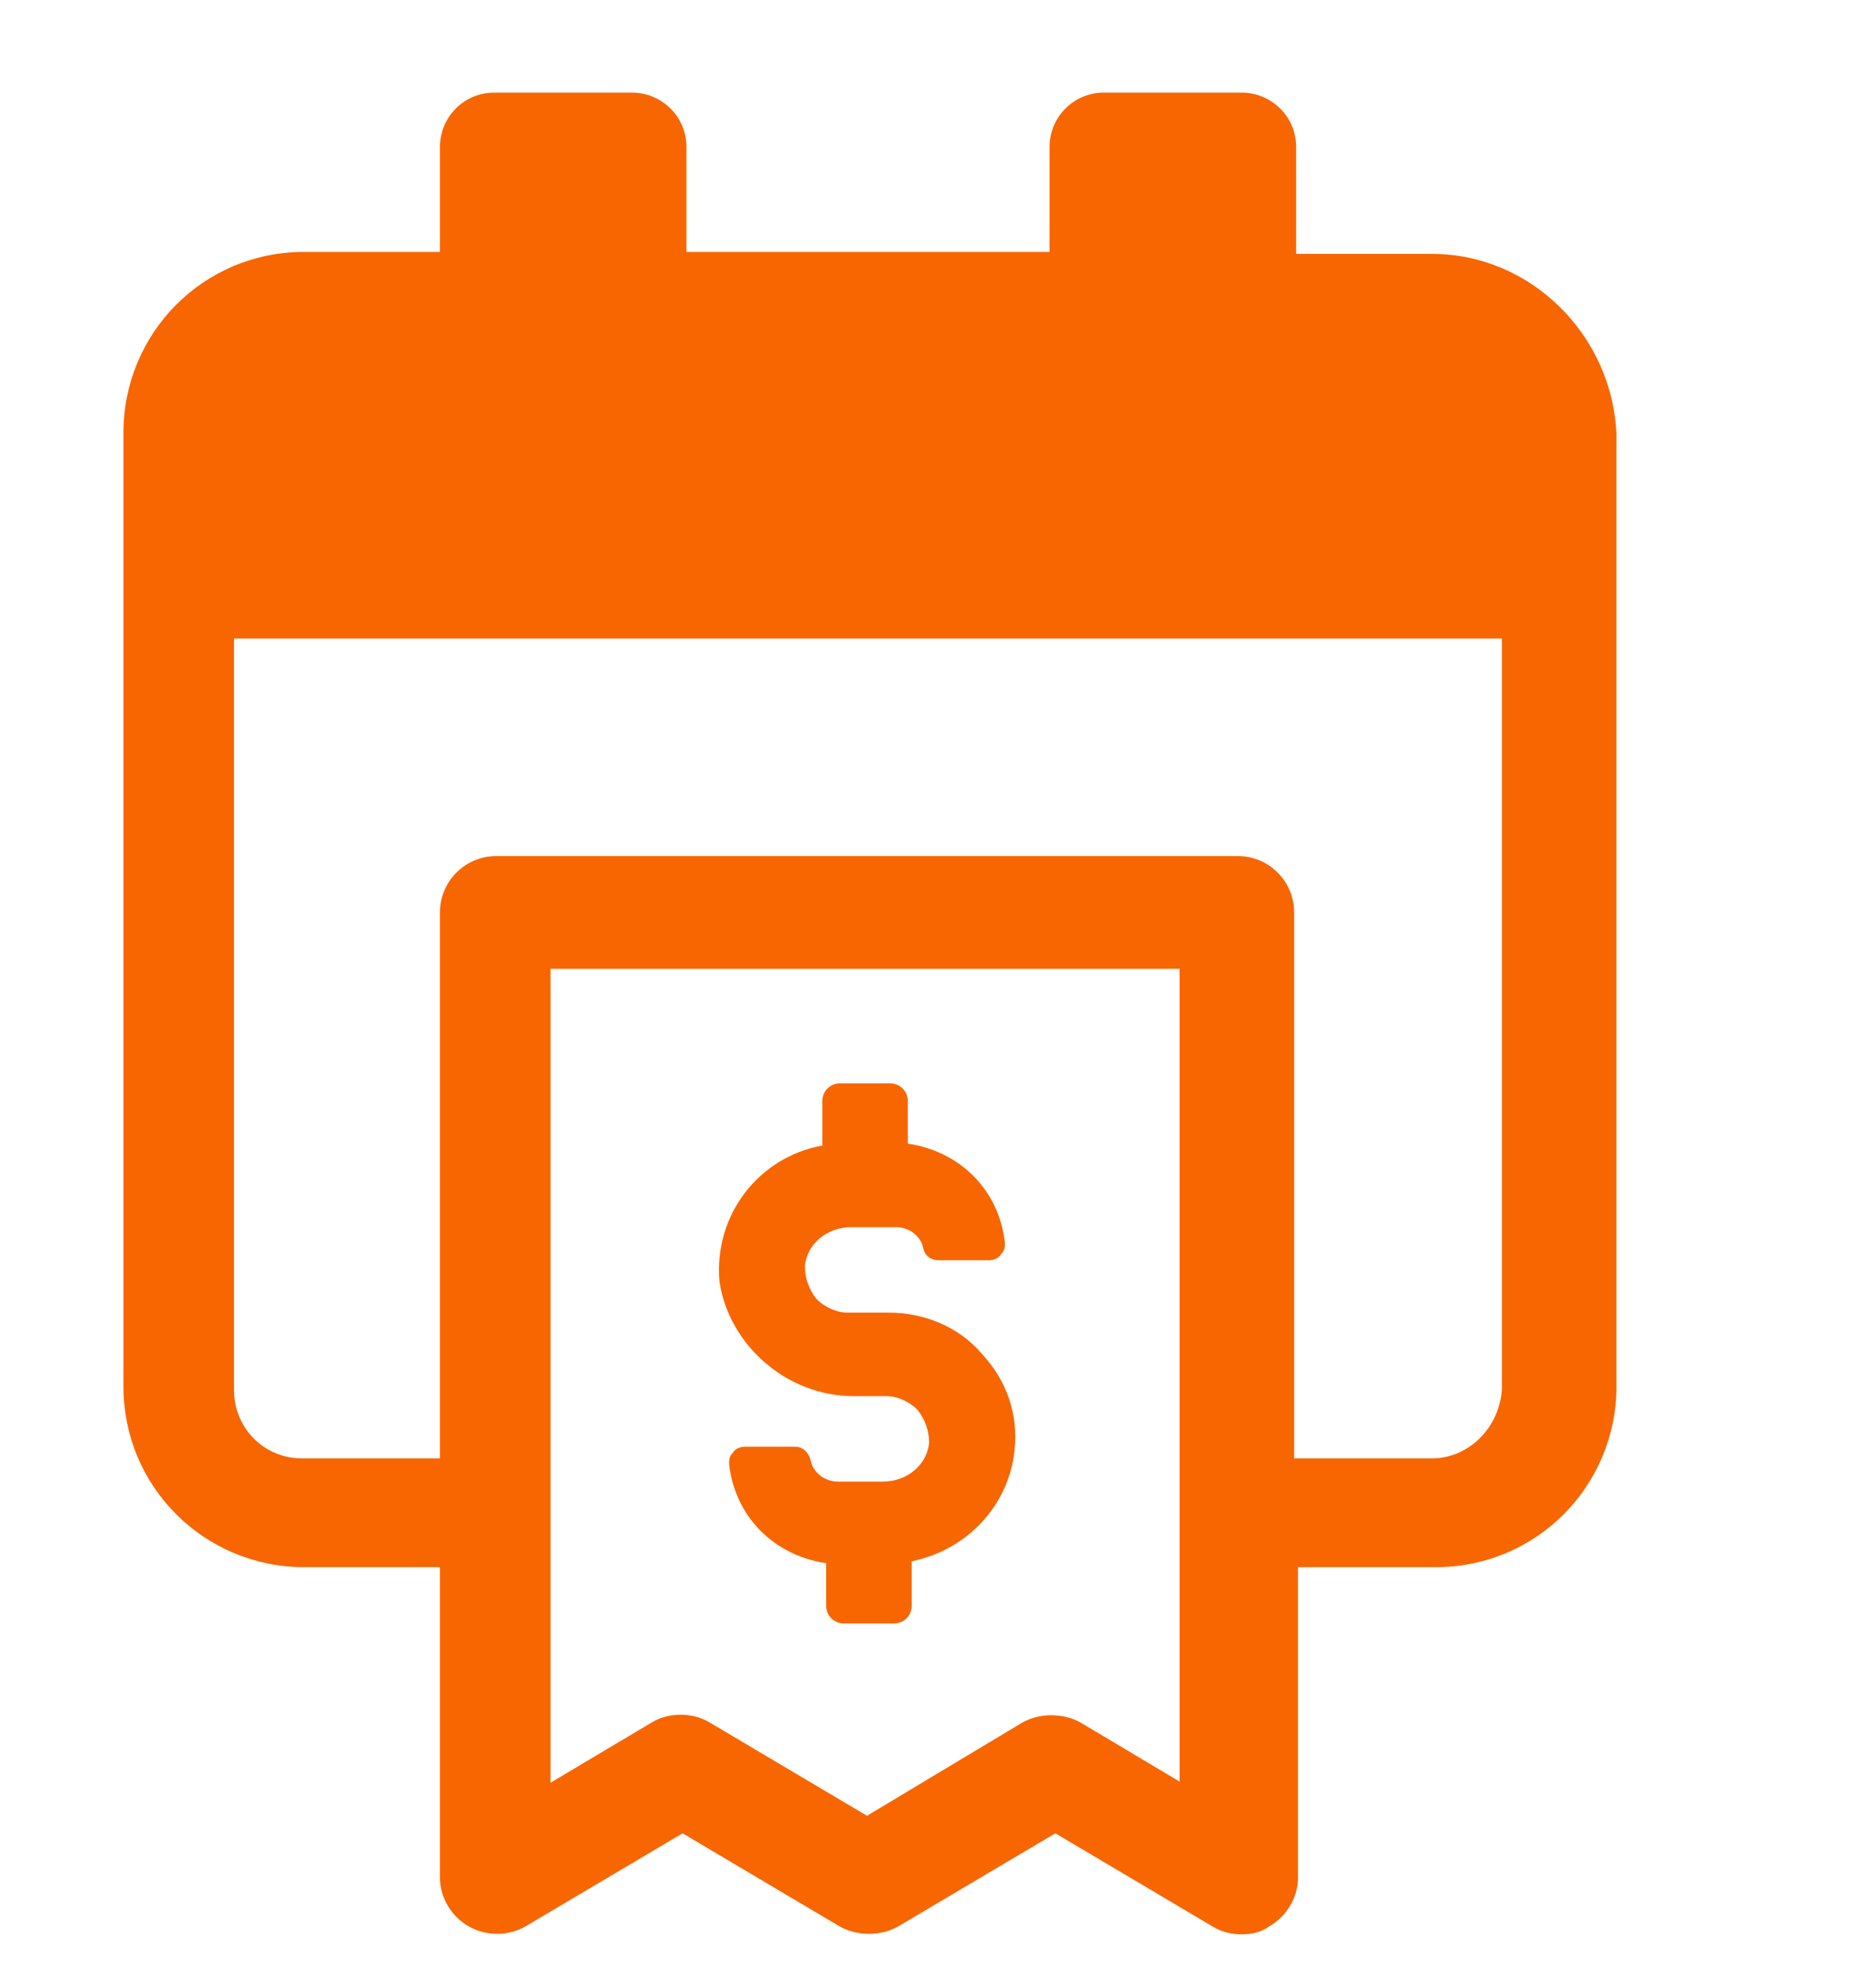 <svg width="20" height="21" viewBox="0 0 20 21" fill="none" xmlns="http://www.w3.org/2000/svg">
<g clip-path="url(#clip0_374_7036)">
<path d="M15.266 2.705H13.818V1.566C13.818 1.235 13.548 0.987 13.238 0.987H11.768C11.437 0.987 11.189 1.256 11.189 1.566V2.684H7.318V1.566C7.318 1.235 7.049 0.987 6.739 0.987H5.269C4.938 0.987 4.69 1.256 4.69 1.566V2.684H3.241C2.164 2.684 1.316 3.553 1.316 4.609V14.772C1.316 15.848 2.185 16.697 3.241 16.697H4.69V20.009C4.69 20.216 4.814 20.423 5 20.526C5.186 20.63 5.414 20.63 5.6 20.526L7.277 19.533L8.953 20.526C9.14 20.63 9.388 20.63 9.574 20.526L11.251 19.533L12.928 20.526C13.031 20.588 13.134 20.609 13.238 20.609C13.341 20.609 13.445 20.588 13.528 20.526C13.714 20.423 13.838 20.216 13.838 20.009V16.697H15.308C16.384 16.697 17.233 15.828 17.233 14.772V4.63C17.191 3.574 16.322 2.705 15.266 2.705ZM12.596 18.994L11.52 18.353C11.334 18.249 11.085 18.249 10.899 18.353L9.243 19.346L7.567 18.353C7.463 18.291 7.36 18.27 7.256 18.27C7.153 18.27 7.049 18.291 6.946 18.353L5.869 18.994V10.322H12.576V18.994H12.596ZM15.266 15.538H13.797V9.722C13.797 9.39 13.528 9.121 13.197 9.121H5.29C4.959 9.121 4.69 9.39 4.69 9.722V15.538H3.22C2.806 15.538 2.495 15.207 2.495 14.813V6.803H16.012V14.793C15.991 15.207 15.66 15.538 15.266 15.538Z" fill="#F76600"/>
<path d="M9.098 14.875H9.45C9.574 14.875 9.698 14.938 9.781 15.02C9.864 15.124 9.905 15.248 9.905 15.372C9.885 15.6 9.678 15.786 9.409 15.786H8.933C8.788 15.786 8.664 15.683 8.643 15.559C8.622 15.476 8.56 15.414 8.477 15.414H7.939C7.898 15.414 7.836 15.434 7.815 15.476C7.773 15.517 7.773 15.559 7.773 15.6C7.836 16.159 8.25 16.573 8.808 16.655V17.111C8.808 17.214 8.891 17.297 8.995 17.297H9.533C9.636 17.297 9.719 17.214 9.719 17.111V16.635C10.319 16.511 10.754 16.035 10.816 15.455C10.857 15.062 10.733 14.71 10.464 14.42C10.216 14.13 9.843 13.985 9.471 13.985H9.036C8.912 13.985 8.788 13.923 8.705 13.841C8.622 13.737 8.581 13.613 8.581 13.489C8.601 13.261 8.808 13.075 9.077 13.075H9.554C9.698 13.075 9.823 13.178 9.843 13.302C9.864 13.385 9.926 13.427 10.009 13.427H10.547C10.588 13.427 10.651 13.406 10.671 13.364C10.713 13.323 10.713 13.282 10.713 13.24C10.651 12.681 10.237 12.267 9.678 12.185V11.729C9.678 11.626 9.595 11.543 9.491 11.543H8.953C8.85 11.543 8.767 11.626 8.767 11.729V12.205C8.084 12.329 7.608 12.95 7.67 13.654C7.773 14.337 8.394 14.875 9.098 14.875Z" fill="#F76600"/>
</g>
<defs>
<clipPath id="clip0_374_7036">
<rect width="20" height="20" fill="white" transform="translate(0 0.609)"/>
</clipPath>
</defs>
</svg>
